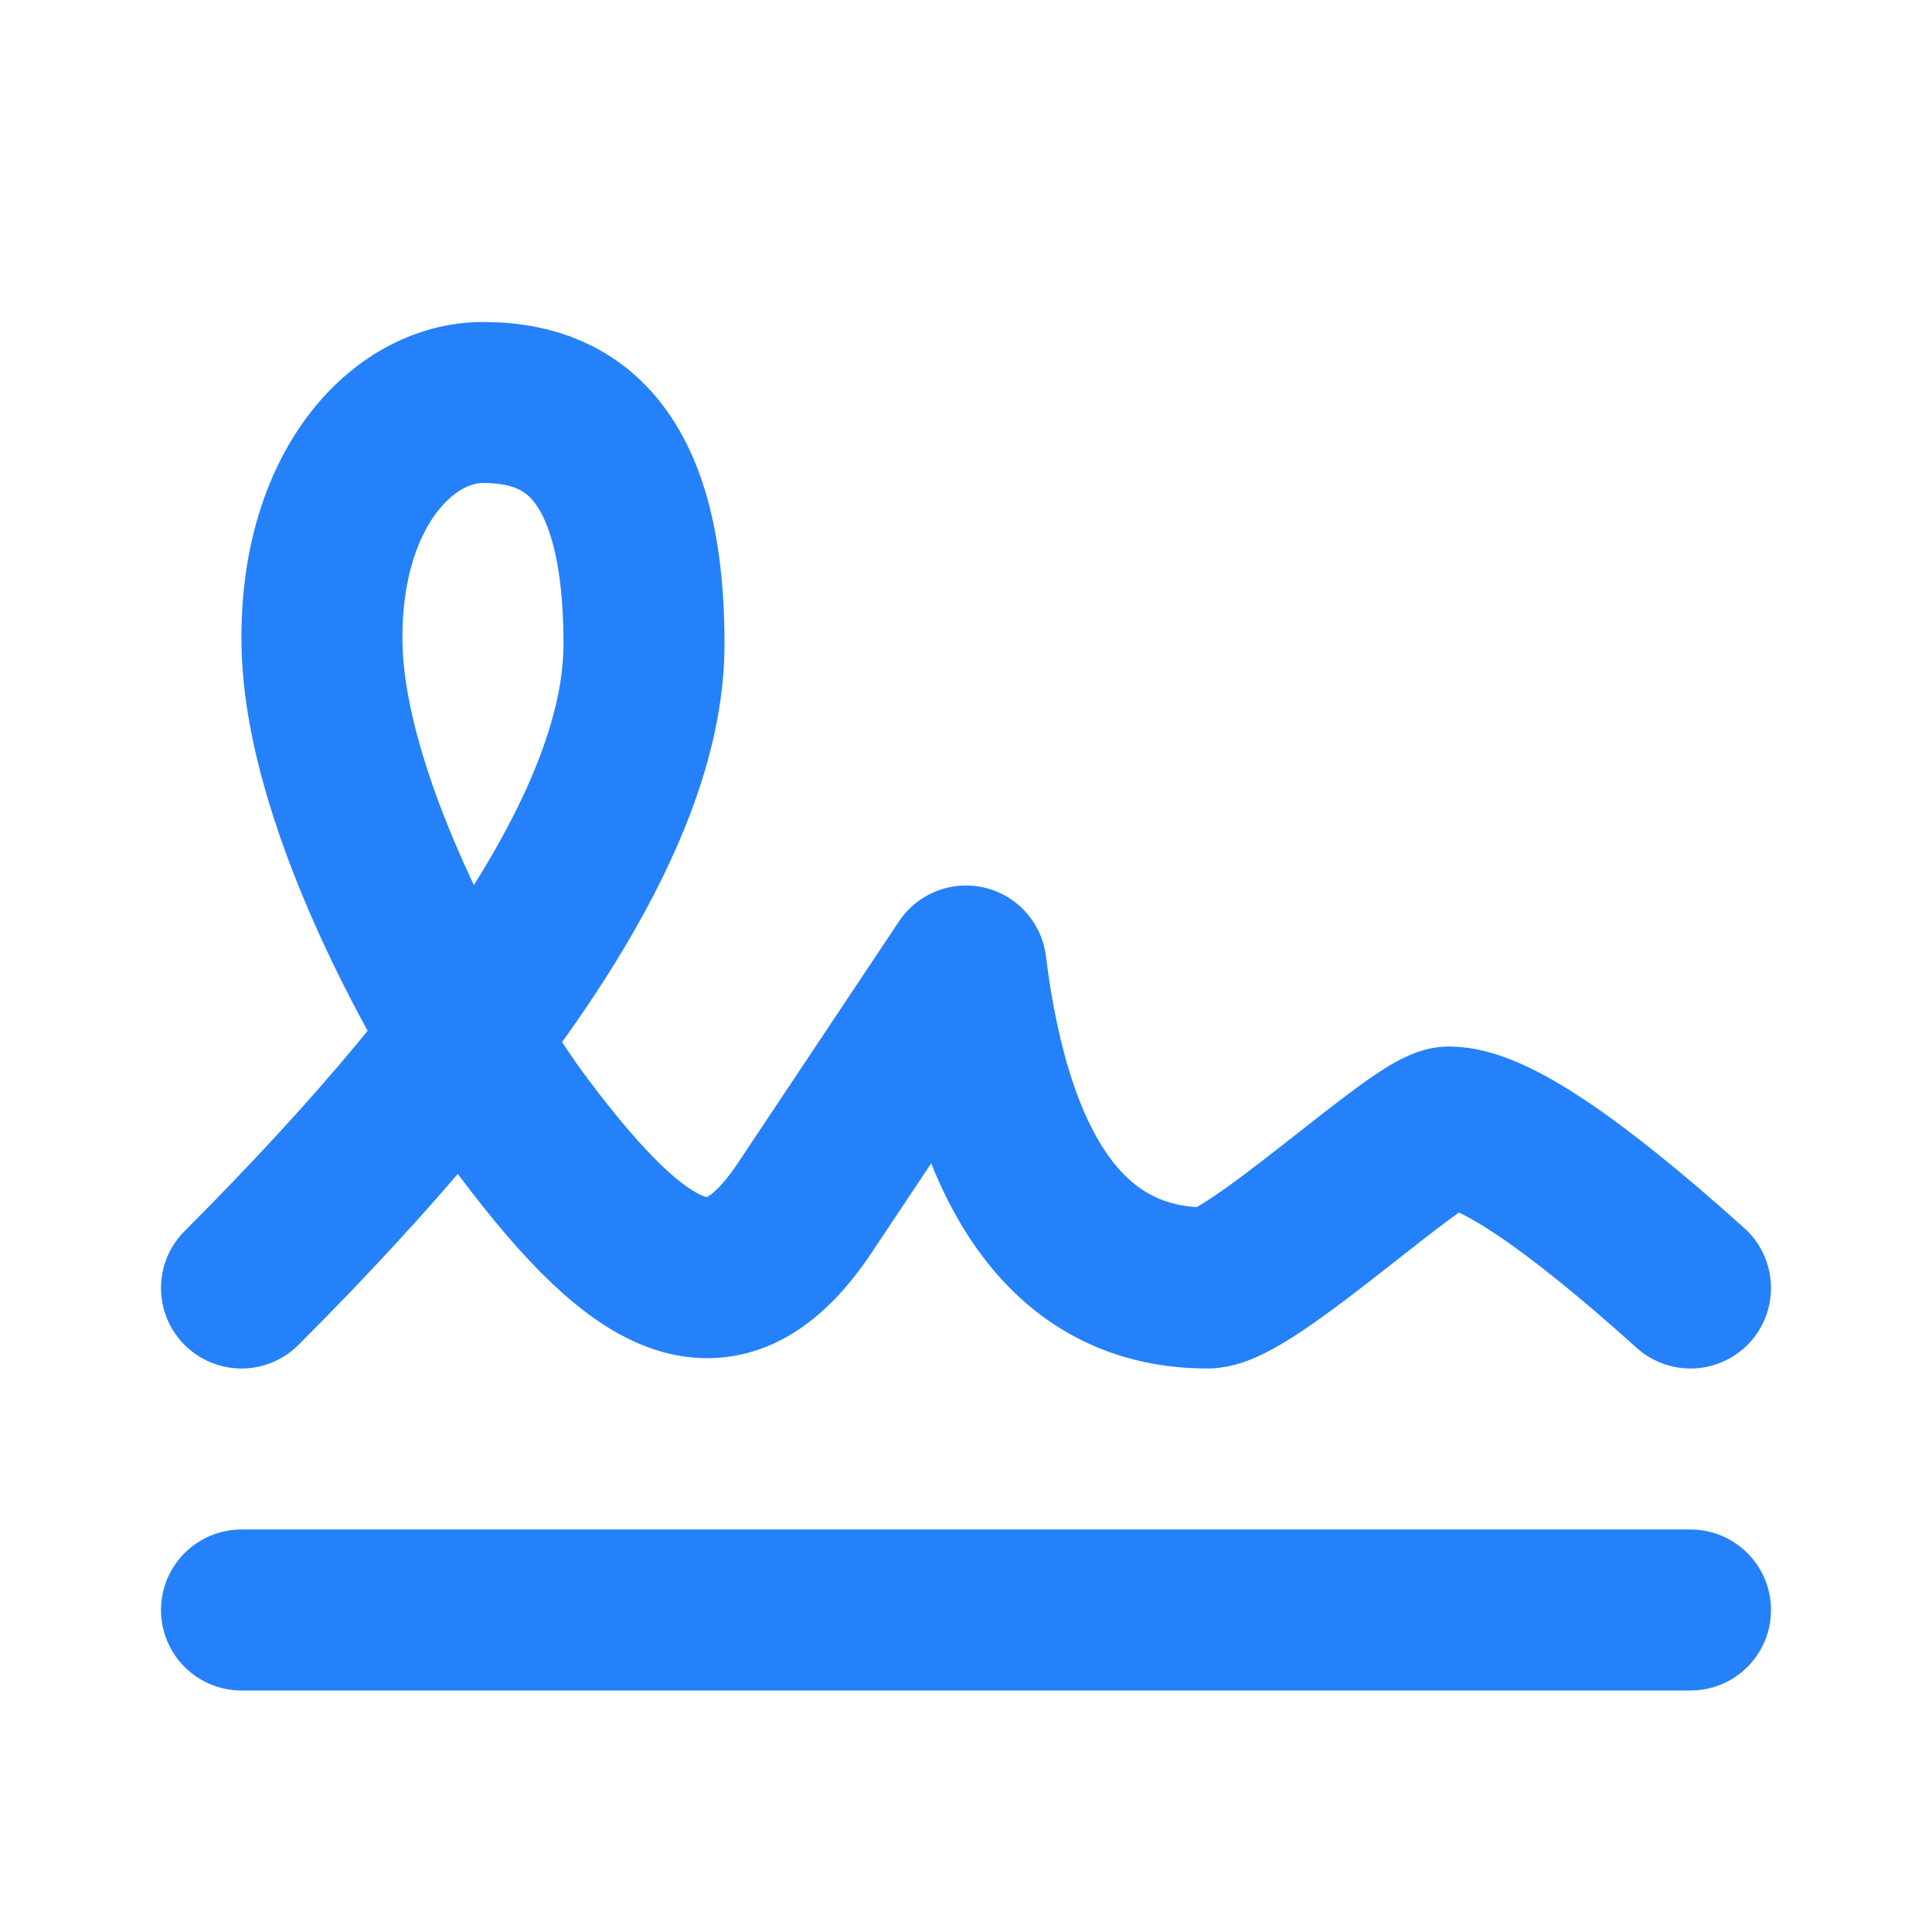 <svg width="18" height="18" viewBox="0 0 18 18" fill="none" xmlns="http://www.w3.org/2000/svg">
<path d="M2.25 12C4.75 9.5 6 7.5 6 6C6 4.125 5.25 3.75 4.5 3.75C3.75 3.75 2.976 4.564 3 6C3.026 7.536 4.244 9.658 4.875 10.5C6 12 6.75 12.375 7.5 11.25L9 9C9.25 11 10 12 11.25 12C11.648 12 13.229 10.5 13.5 10.5C13.888 10.5 14.638 11 15.75 12" stroke="#2481FA" stroke-width="1.5" stroke-linecap="round" stroke-linejoin="round"/>
<path d="M2.25 15H15.75" stroke="#2481FA" stroke-width="1.5" stroke-linecap="round" stroke-linejoin="round"/>
</svg>
